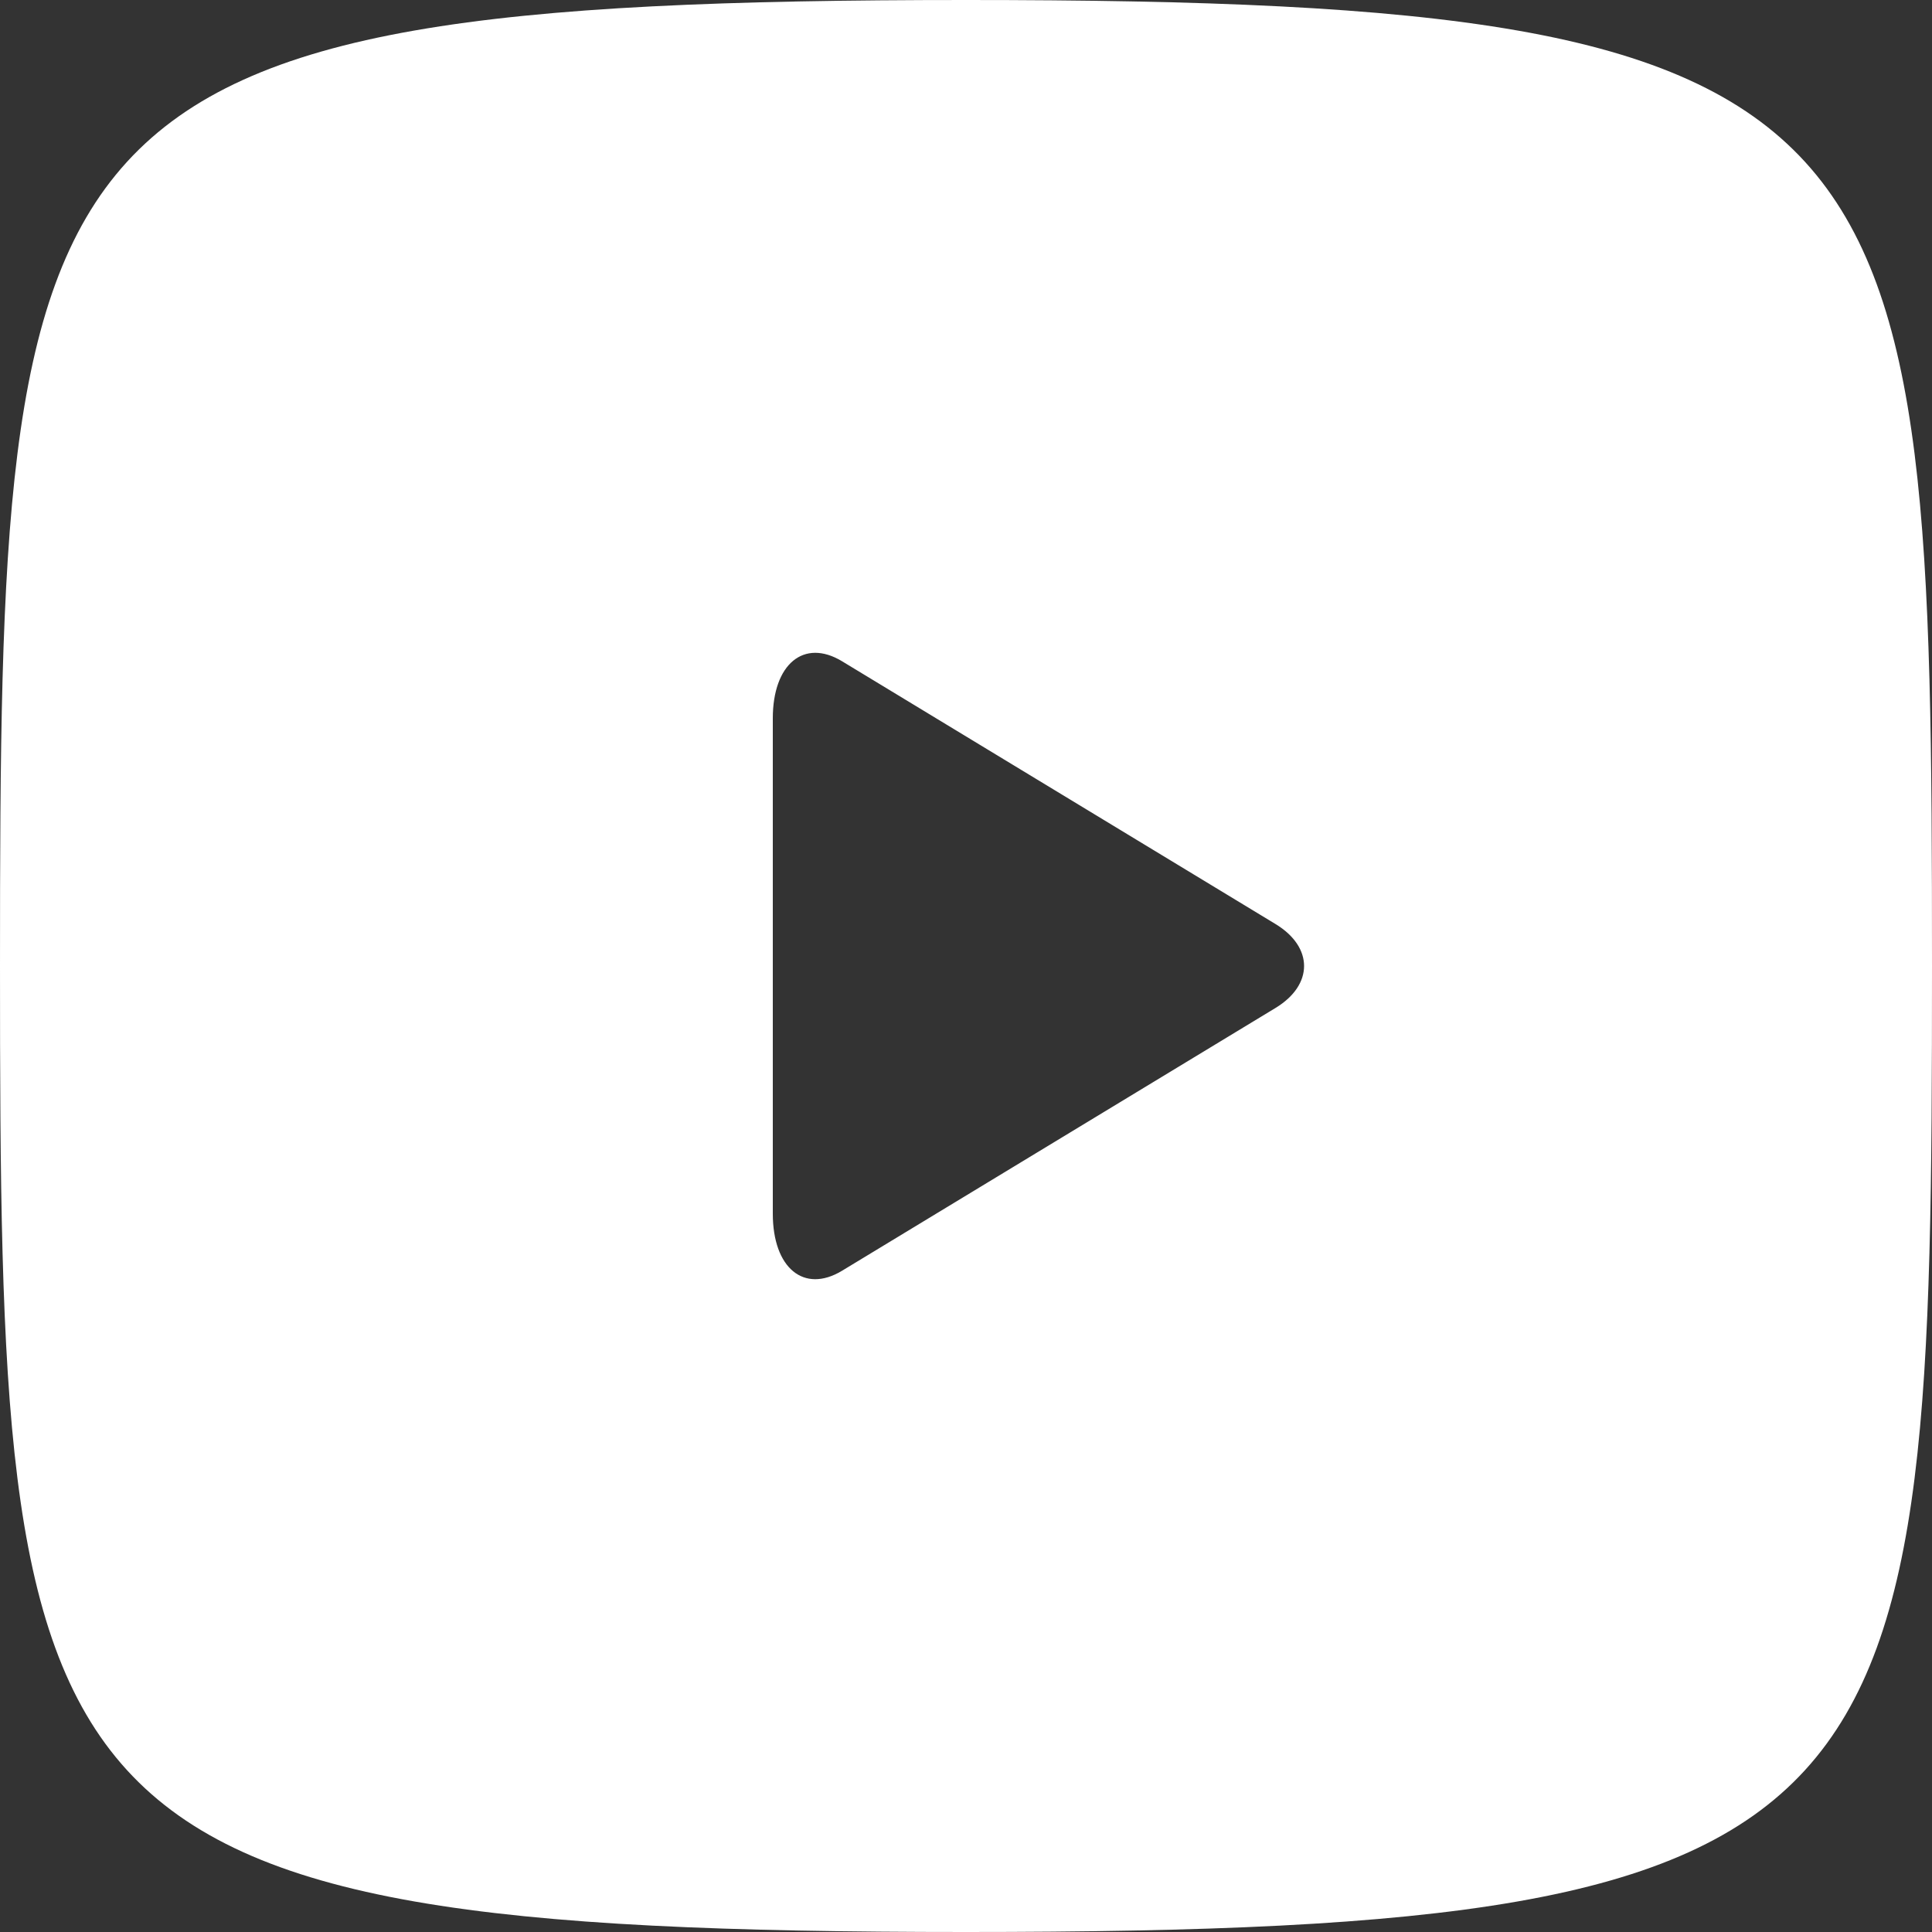 <svg width="100" height="100" viewBox="0 0 100 100" fill="none" xmlns="http://www.w3.org/2000/svg">
<rect x="0" y="0" width="100" height="100" fill="#333333" stroke="none"/>
<path d="M50 0C0.86 0 0 5.675 0 50C0 94.325 0.86 100 50 100C99.14 100 100 94.325 100 50C100 5.675 99.14 0 50 0ZM66.025 52.169L43.575 65.779C41.61 66.961 40 65.636 40 62.818V37.182C40 34.37 41.61 33.039 43.575 34.221L66.025 47.831C67.99 49.026 67.99 50.974 66.025 52.169Z" fill="white"/>
</svg>
